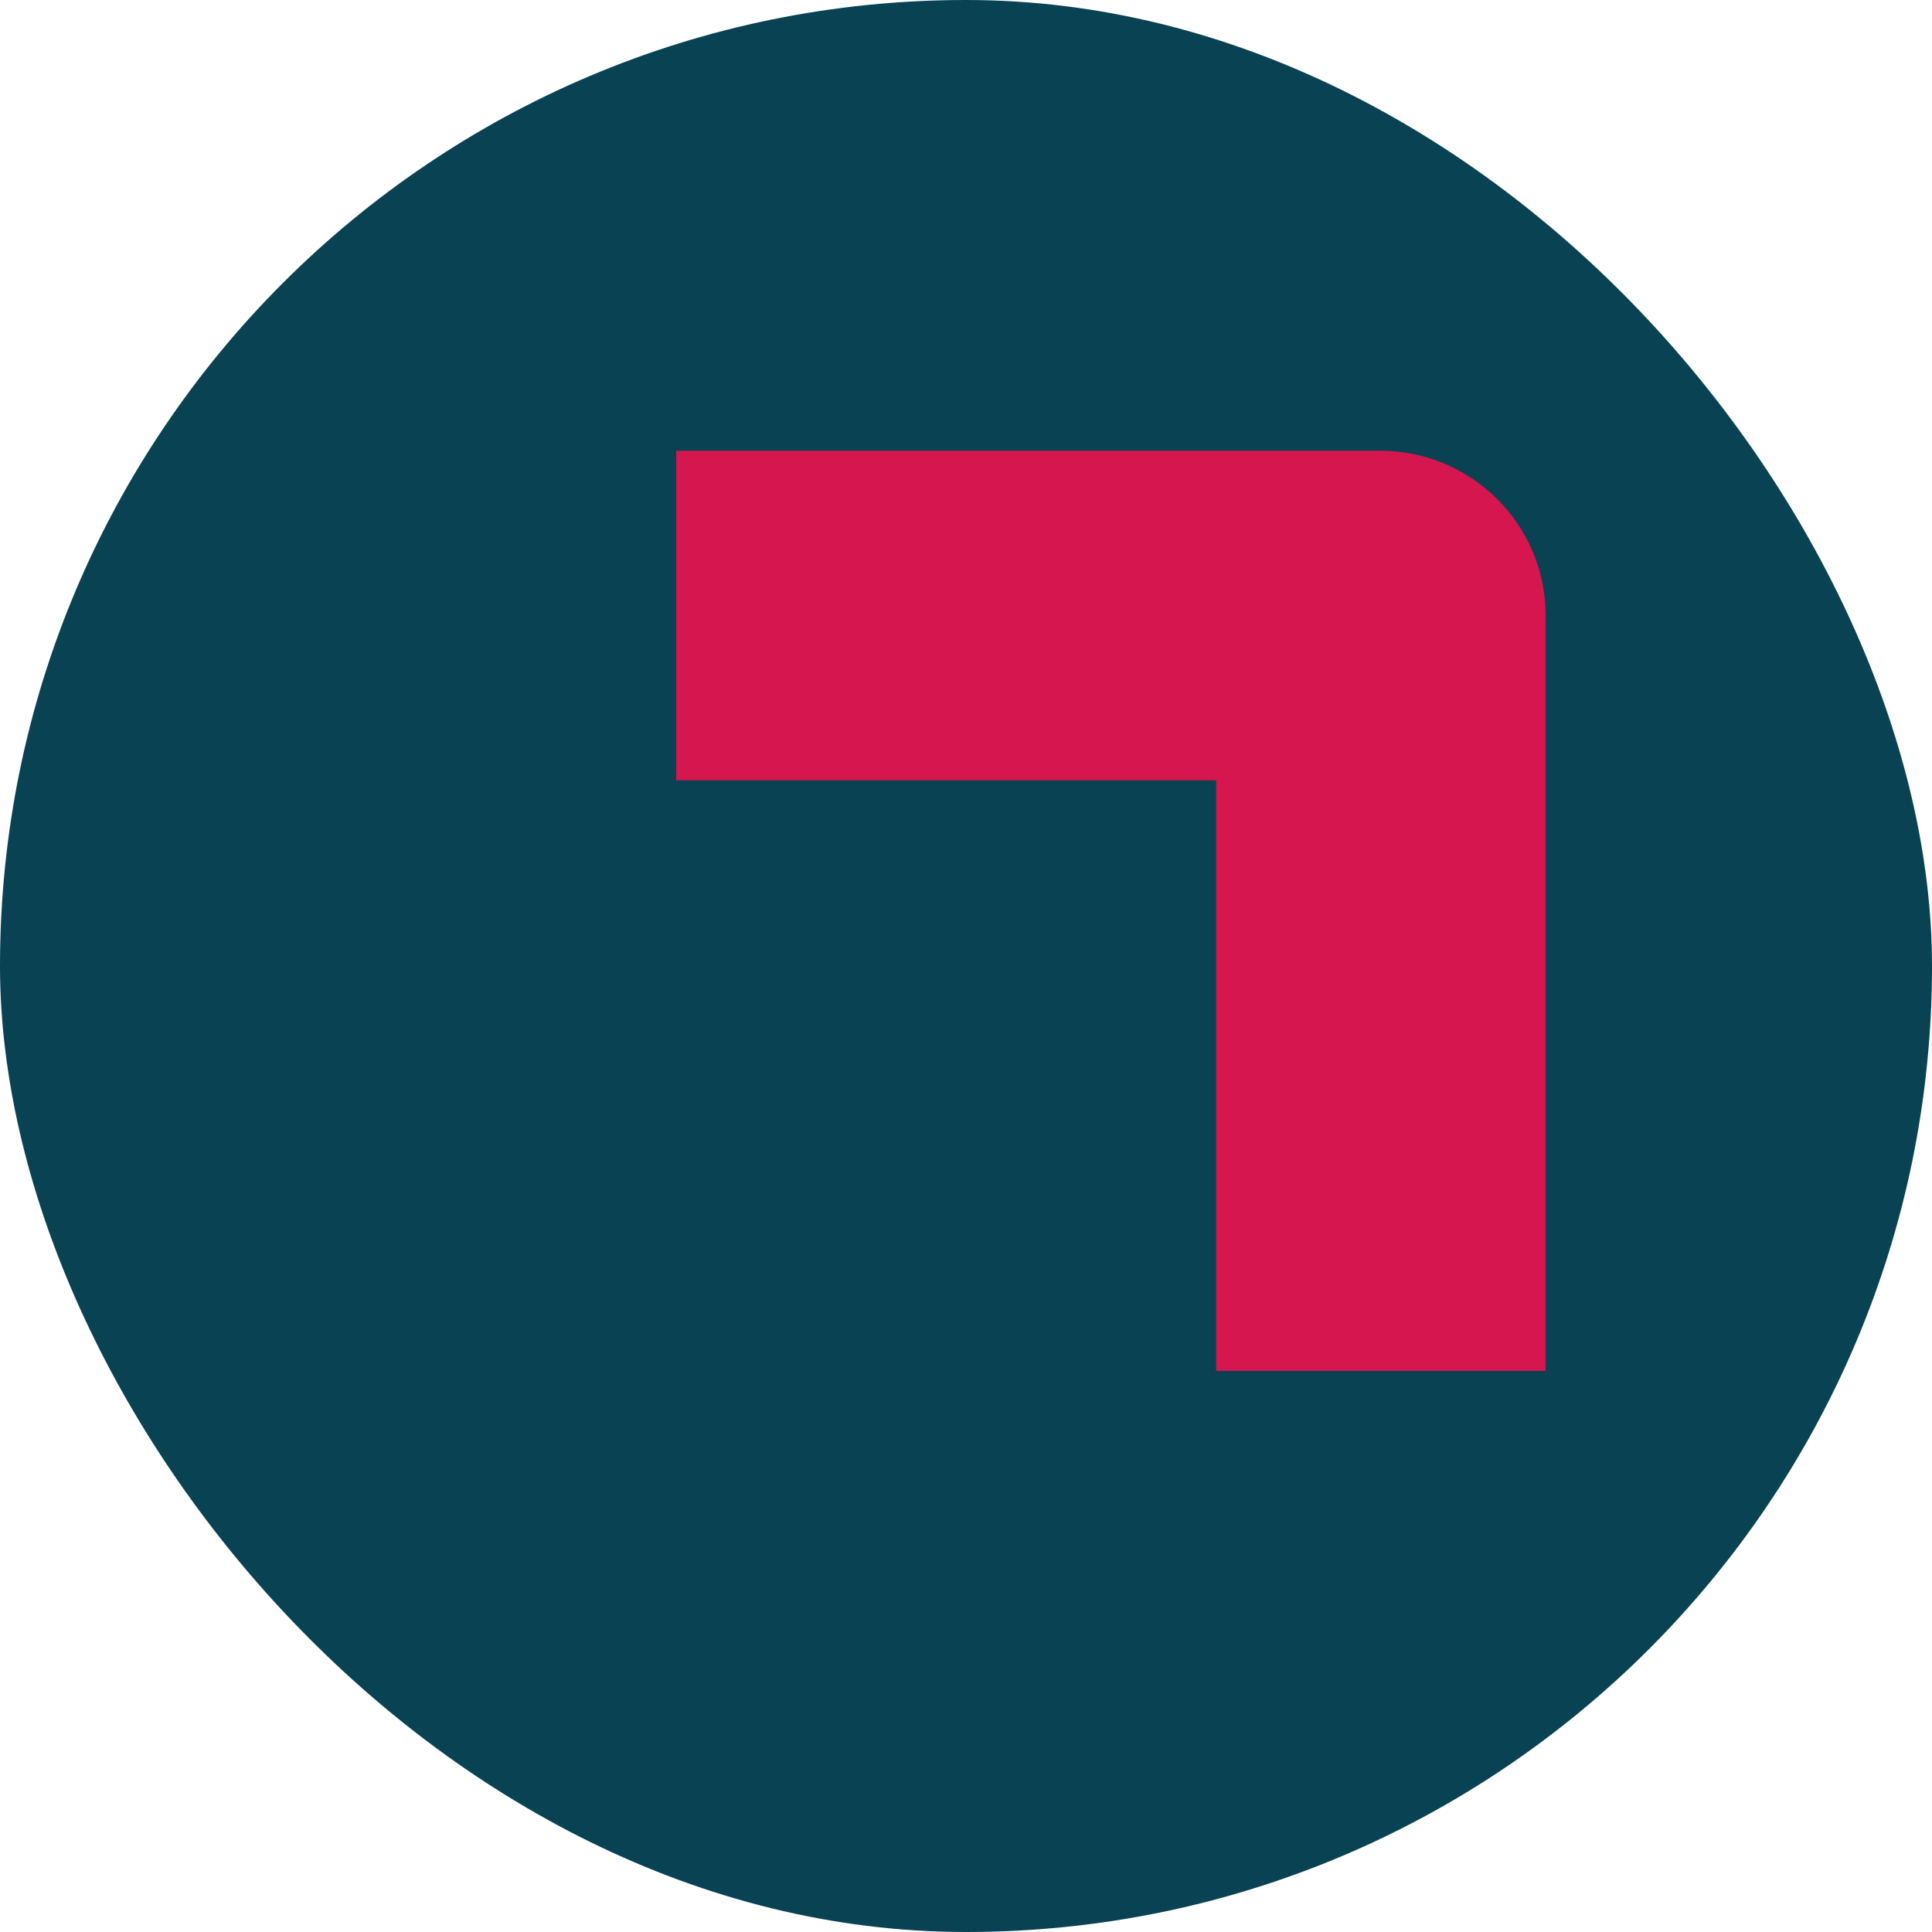 <svg width="60" height="60" viewBox="0 0 60 60" fill="none" xmlns="http://www.w3.org/2000/svg">
<rect width="60" height="60" rx="30" fill="#094253"/>
<path fill-rule="evenodd" clip-rule="evenodd" d="M21 14H42.874C45.693 14 48 16.288 48 19.106V42.574H37.768V24.233H21V14Z" fill="#D6164F"/>
</svg>

